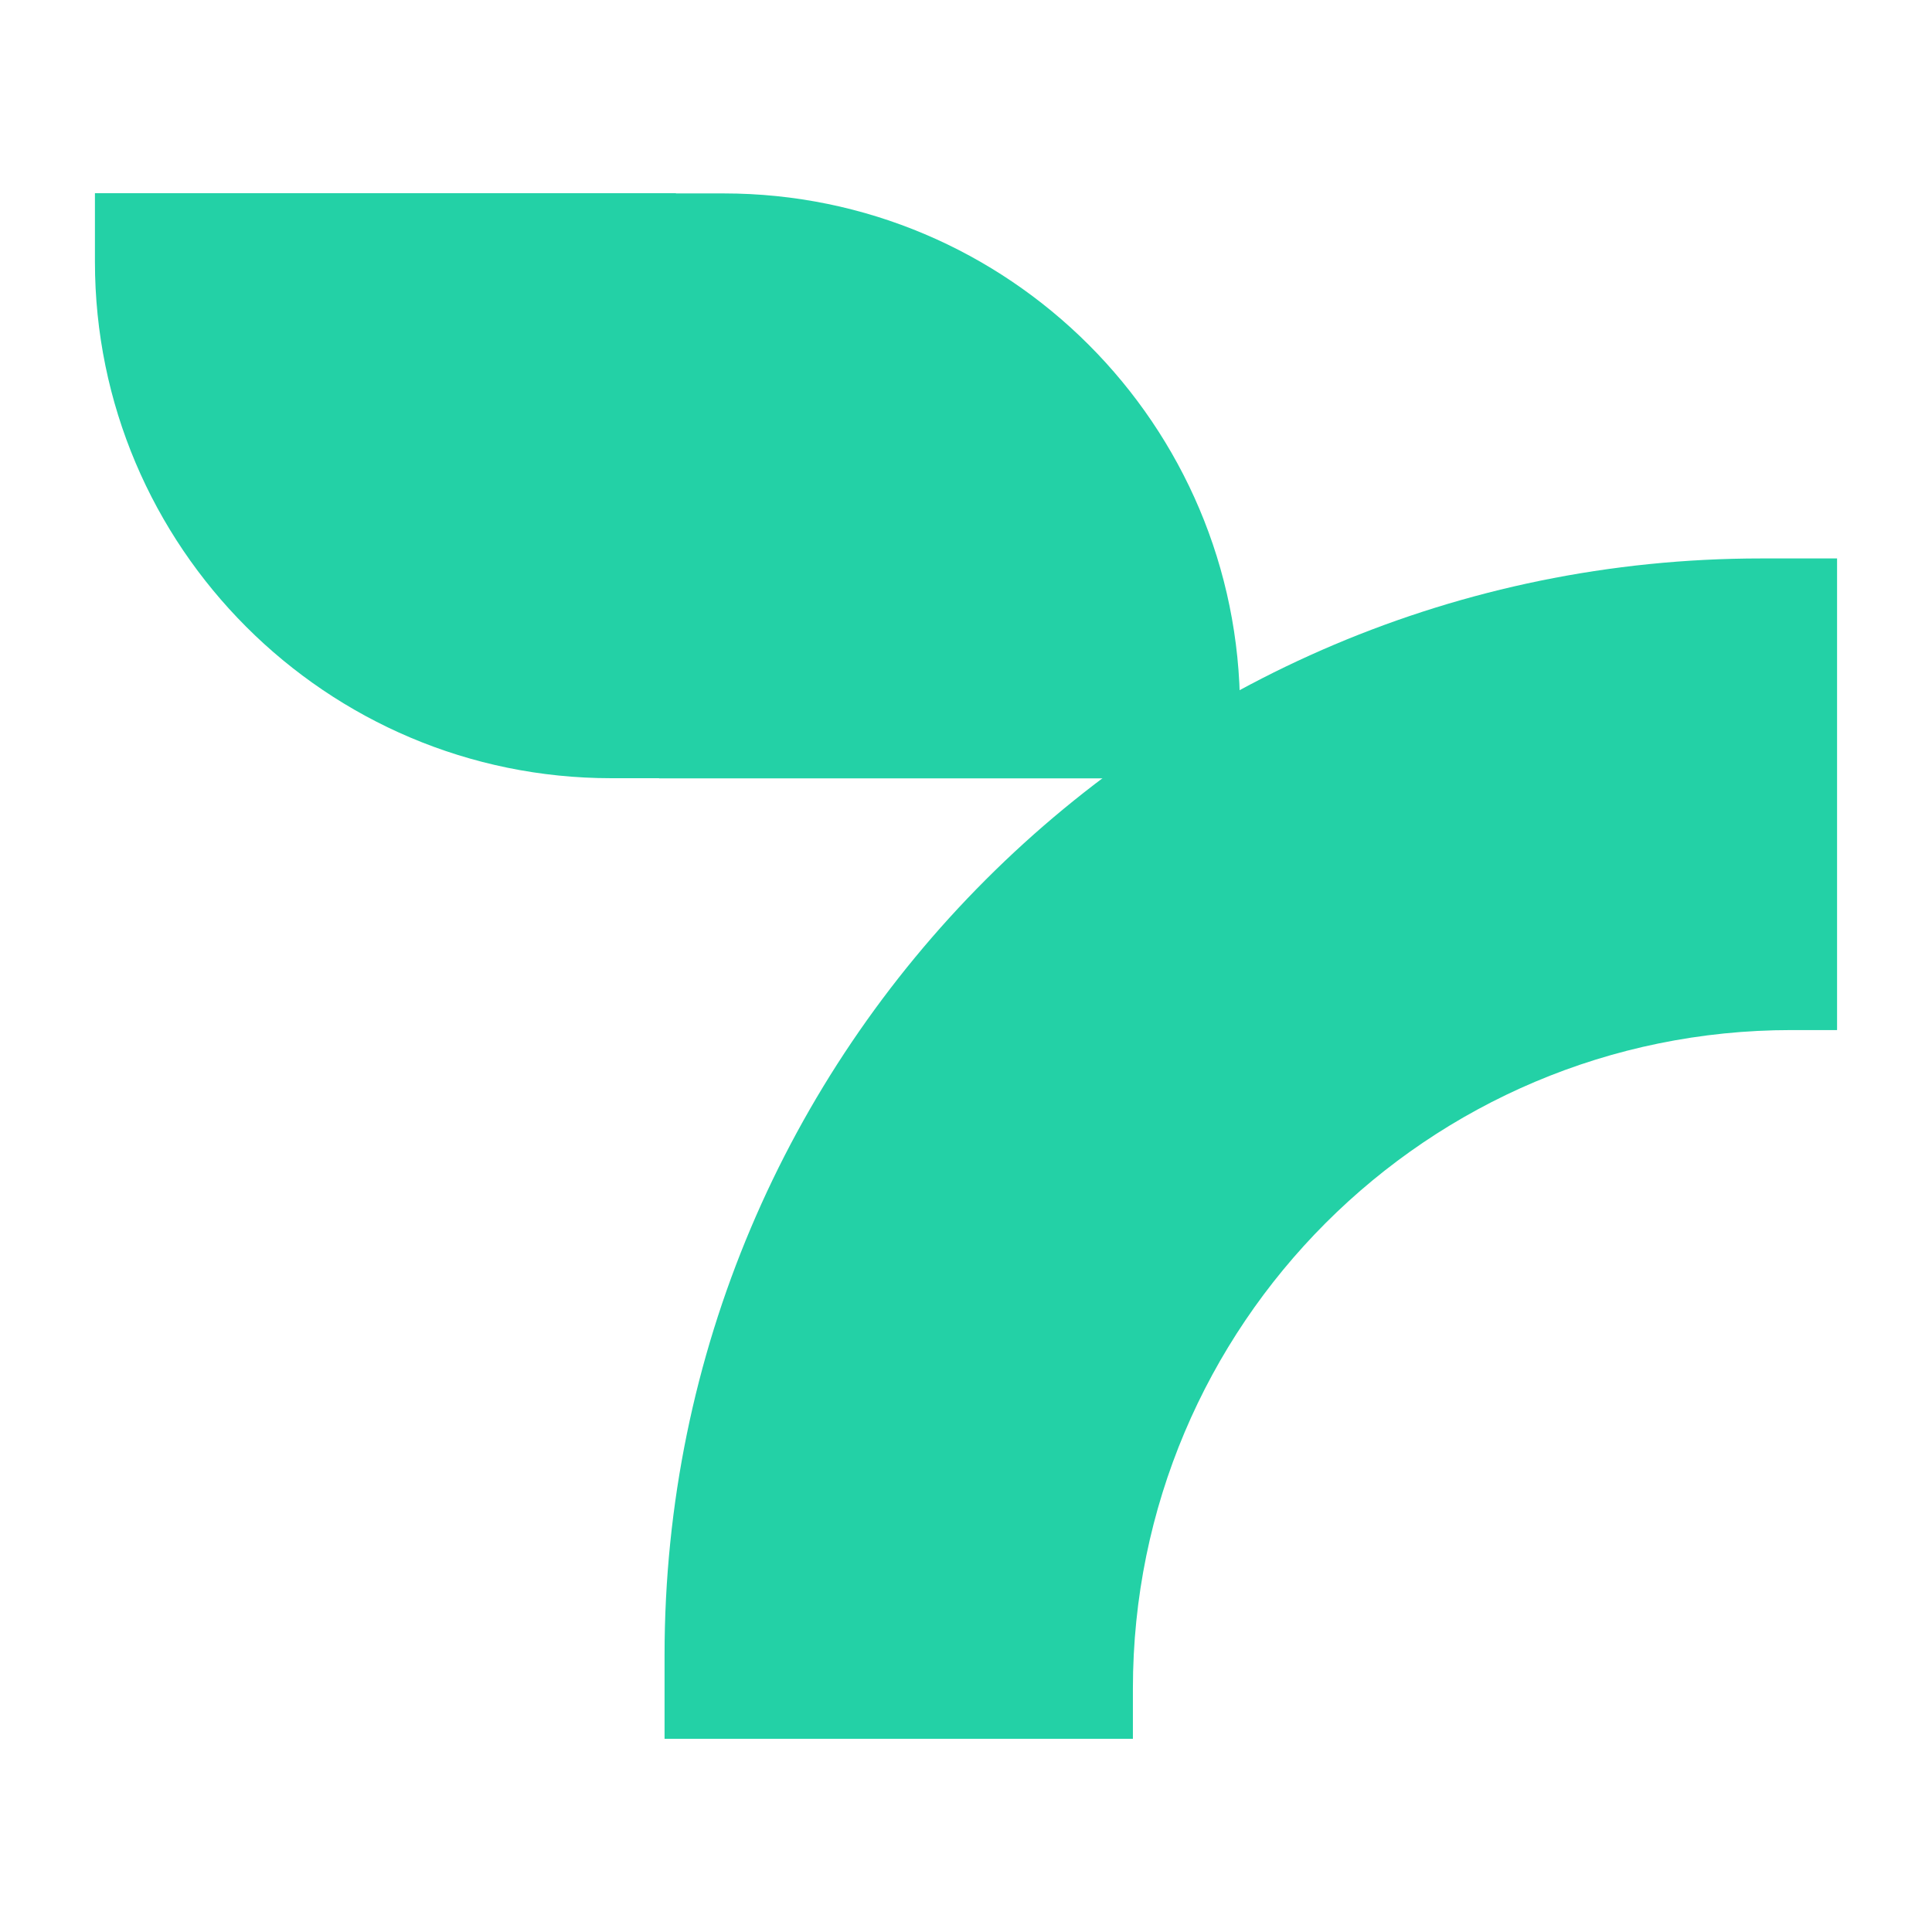 <svg width="80" height="80" viewBox="0 0 80 80" fill="none" xmlns="http://www.w3.org/2000/svg">
<path d="M51.346 29.393V32.231H27.291V8.009H29.963C41.764 8.009 51.346 17.592 51.346 29.393Z" fill="#23D1A6"/>
<path d="M3.931 10.84V8.001H27.987V32.224H25.315C13.514 32.224 3.931 22.641 3.931 10.84Z" fill="#23D1A6"/>
<path d="M76.061 42.653H74.176C59.113 42.653 46.911 54.863 46.911 69.919V72H27.518V68.533C27.518 43.456 47.849 23.124 72.927 23.124H76.069V42.646L76.061 42.653Z" fill="#23D1A6"/>
</svg>
